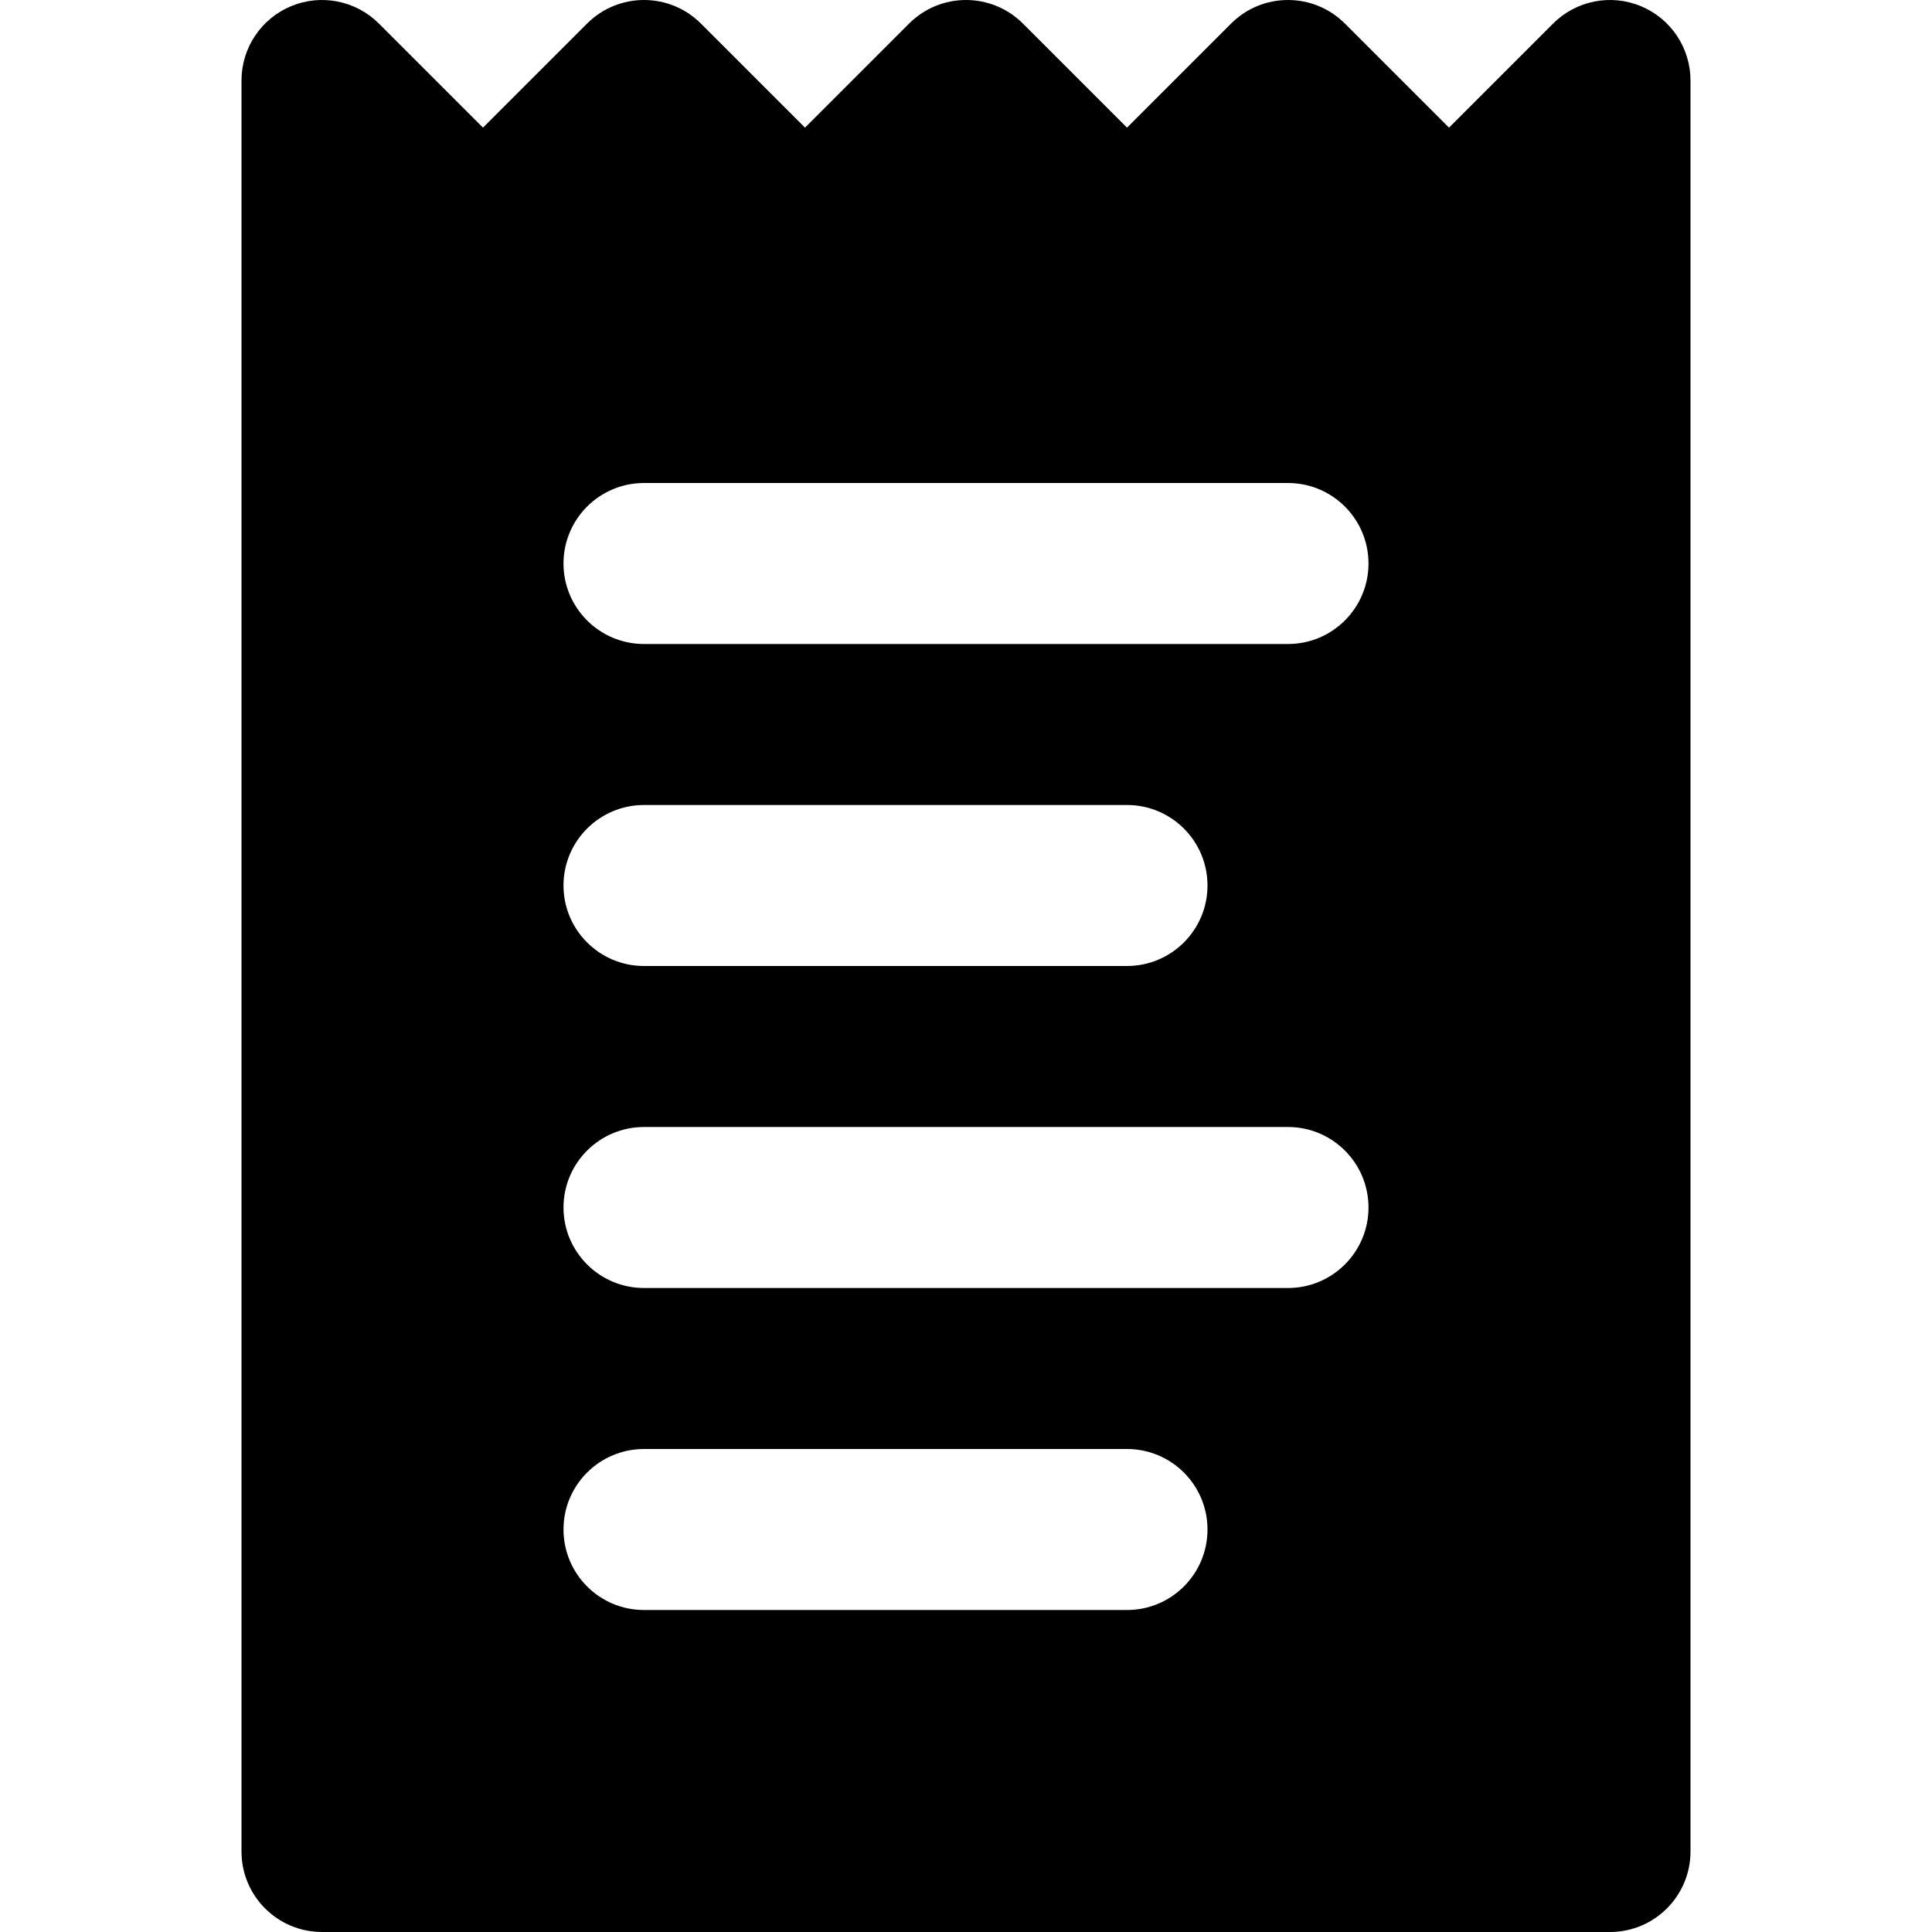 <?xml version="1.0" encoding="iso-8859-1"?>
<!-- Uploaded to: SVG Repo, www.svgrepo.com, Generator: SVG Repo Mixer Tools -->
<svg fill="#000000" height="800px" width="800px" version="1.1" id="Layer_1" xmlns="http://www.w3.org/2000/svg" xmlns:xlink="http://www.w3.org/1999/xlink" 
	 viewBox="0 0 511.999 511.999" xml:space="preserve">
<g>
	<g>
		<path d="M434.83,1.624c-7.967-3.301-17.148-1.478-23.249,4.625L383.999,33.83L356.418,6.249c-8.33-8.331-21.838-8.331-30.17,0
			L298.666,33.83L271.085,6.249c-8.33-8.331-21.838-8.331-30.169,0L213.333,33.83L185.752,6.249c-8.33-8.331-21.838-8.331-30.169,0
			L128,33.83L100.419,6.249c-6.1-6.103-15.277-7.926-23.249-4.625C69.198,4.927,64,12.705,64,21.333v469.332
			c0,11.782,9.552,21.333,21.333,21.333h341.332c11.782,0,21.333-9.552,21.333-21.333V21.333
			C447.999,12.705,442.802,4.927,434.83,1.624z M298.666,426.667h-128c-11.782,0-21.333-9.553-21.333-21.333
			c0-11.783,9.552-21.333,21.333-21.333h128c11.782,0,21.333,9.55,21.333,21.333C319.999,417.114,310.447,426.667,298.666,426.667z
			 M341.332,341.334H170.666c-11.782,0-21.333-9.553-21.333-21.333c0-11.783,9.552-21.333,21.333-21.333h170.666
			c11.782,0,21.333,9.55,21.333,21.333C362.666,331.781,353.114,341.334,341.332,341.334z M149.333,234.667
			c0-11.783,9.552-21.333,21.333-21.333h128c11.782,0,21.333,9.55,21.333,21.333c0,11.78-9.552,21.333-21.333,21.333h-128
			C158.885,256.001,149.333,246.448,149.333,234.667z M341.332,170.668H170.666c-11.782,0-21.333-9.553-21.333-21.333
			c0-11.783,9.552-21.333,21.333-21.333h170.666c11.782,0,21.333,9.55,21.333,21.333
			C362.666,161.115,353.116,170.668,341.332,170.668z"/>
	</g>
</g>
</svg>